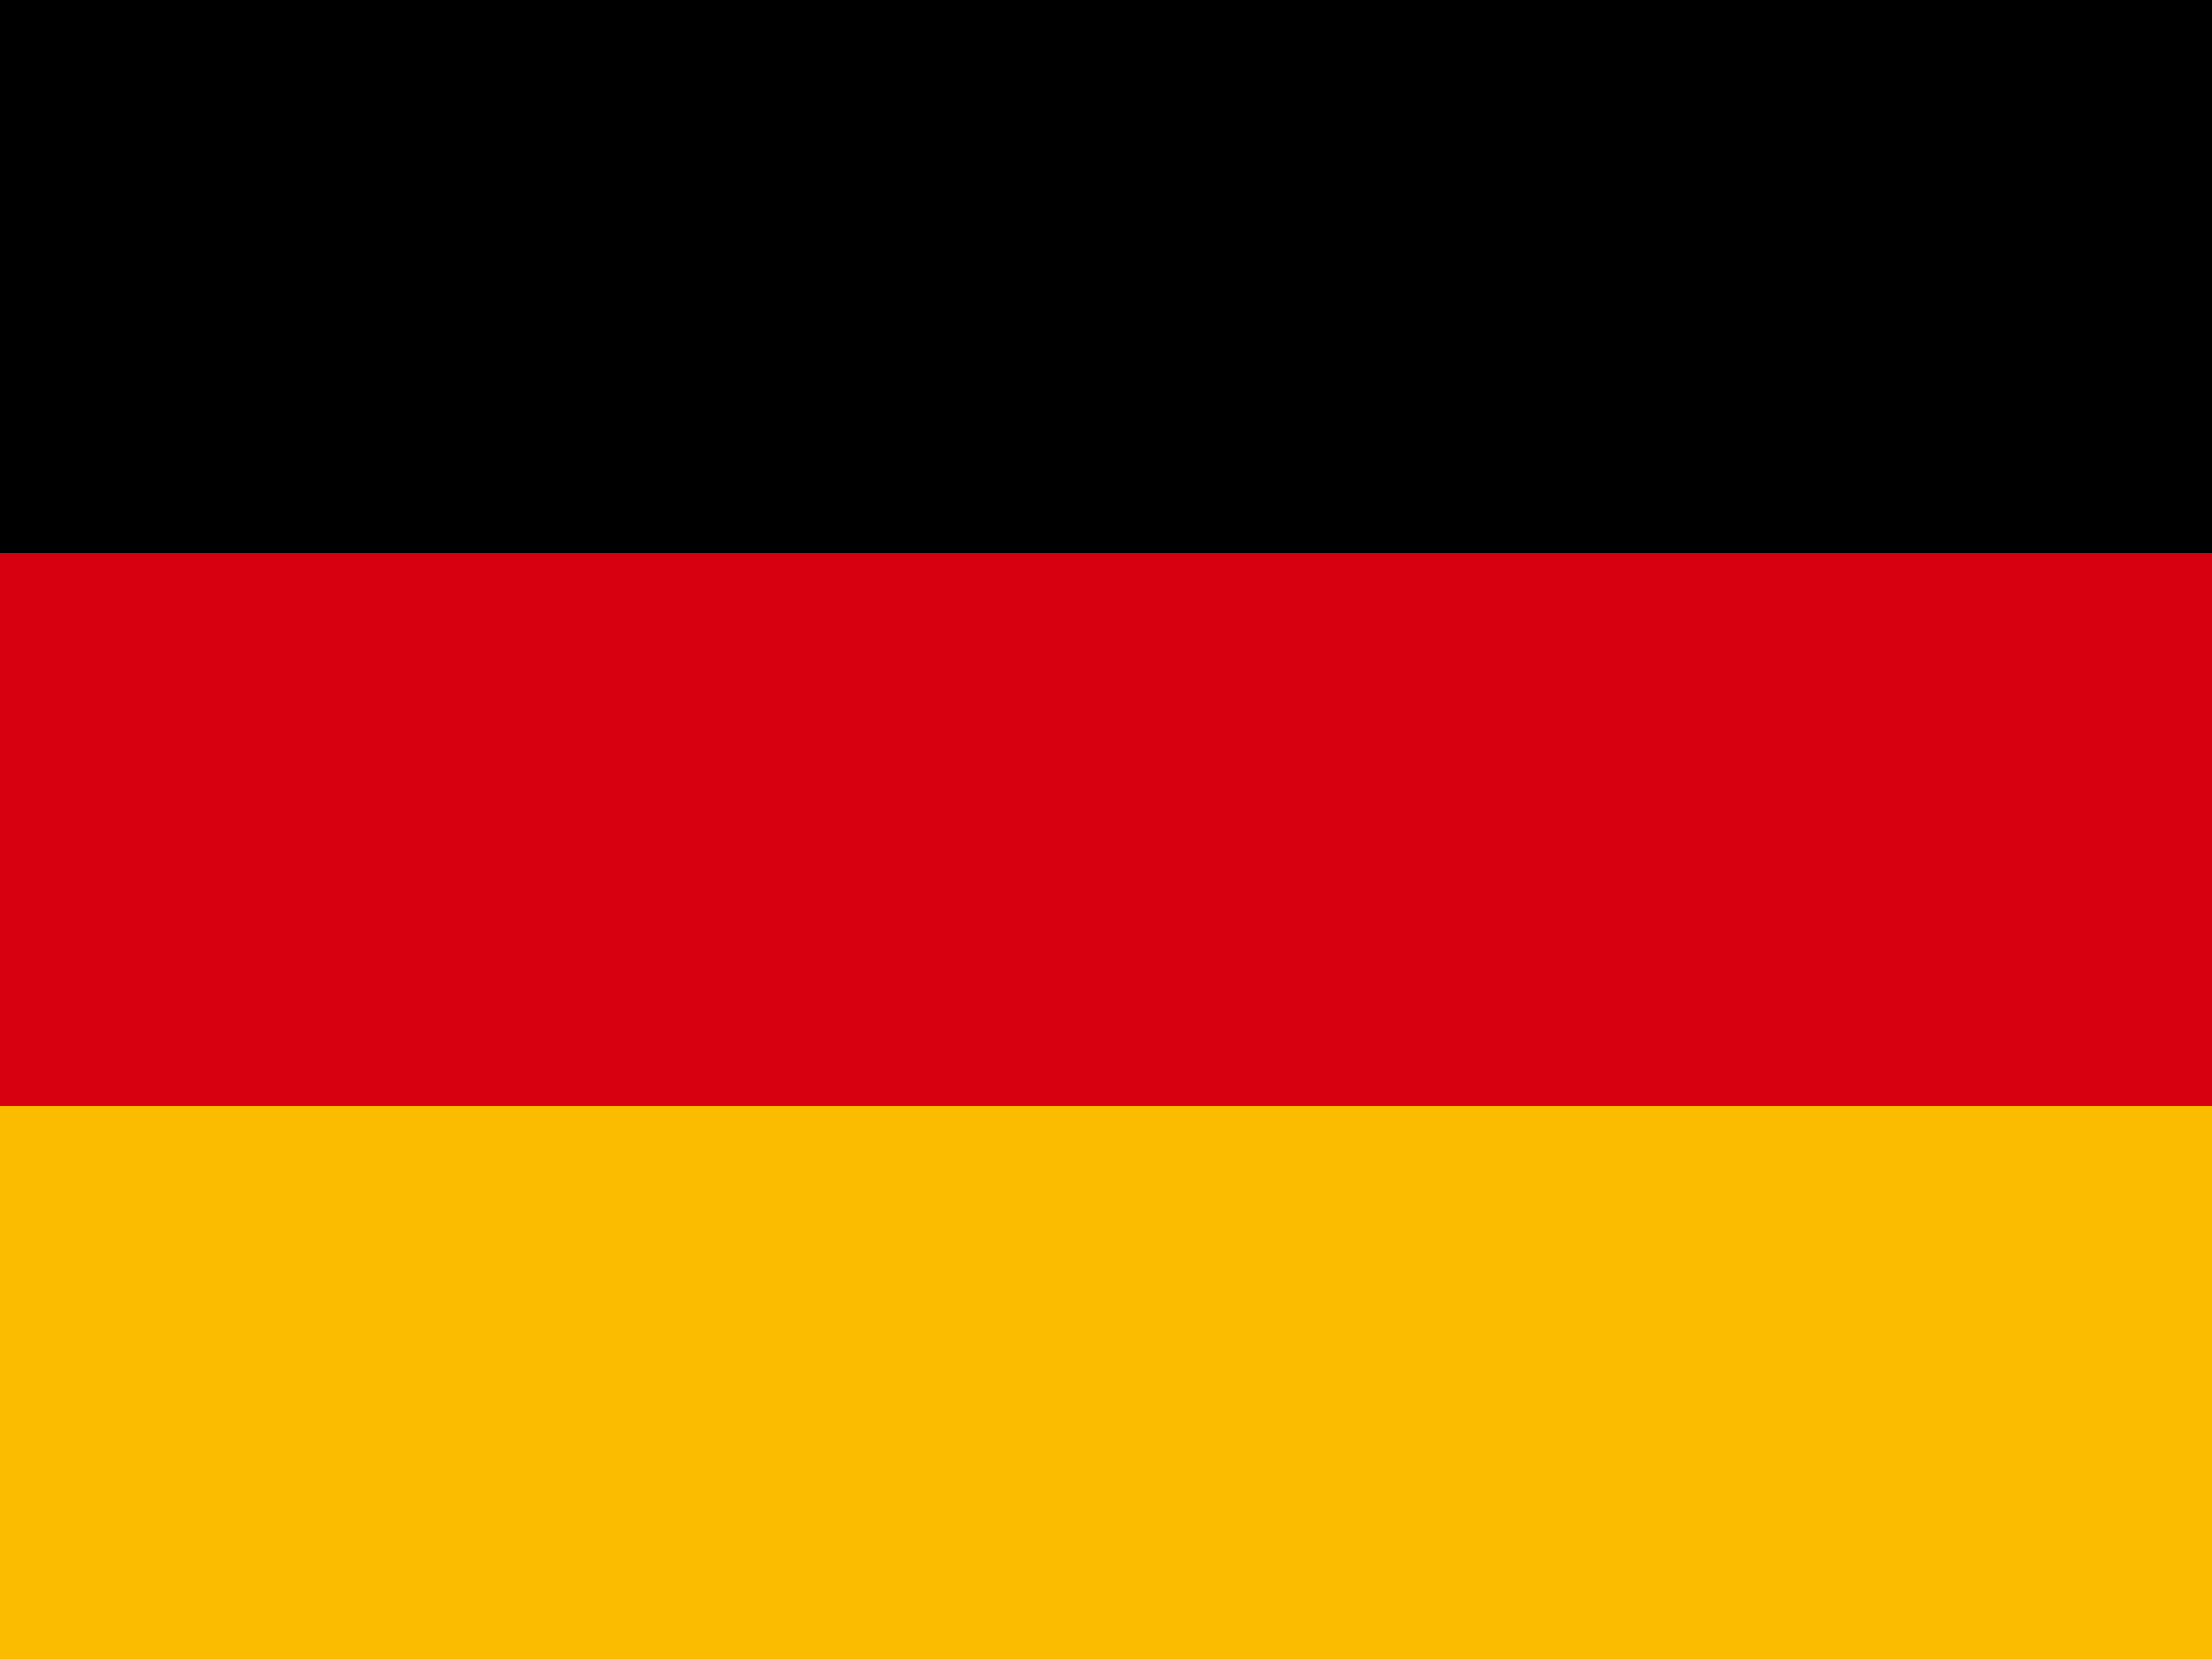 <svg xmlns="http://www.w3.org/2000/svg" width="640" height="480" viewBox="0 0 640 480"><path fill="#fbbc00" d="M0 320h640v160H0z"/><path d="M0 0h640v160H0z"/><path fill="#d70011" d="M0 160h640v160H0z"/></svg>

